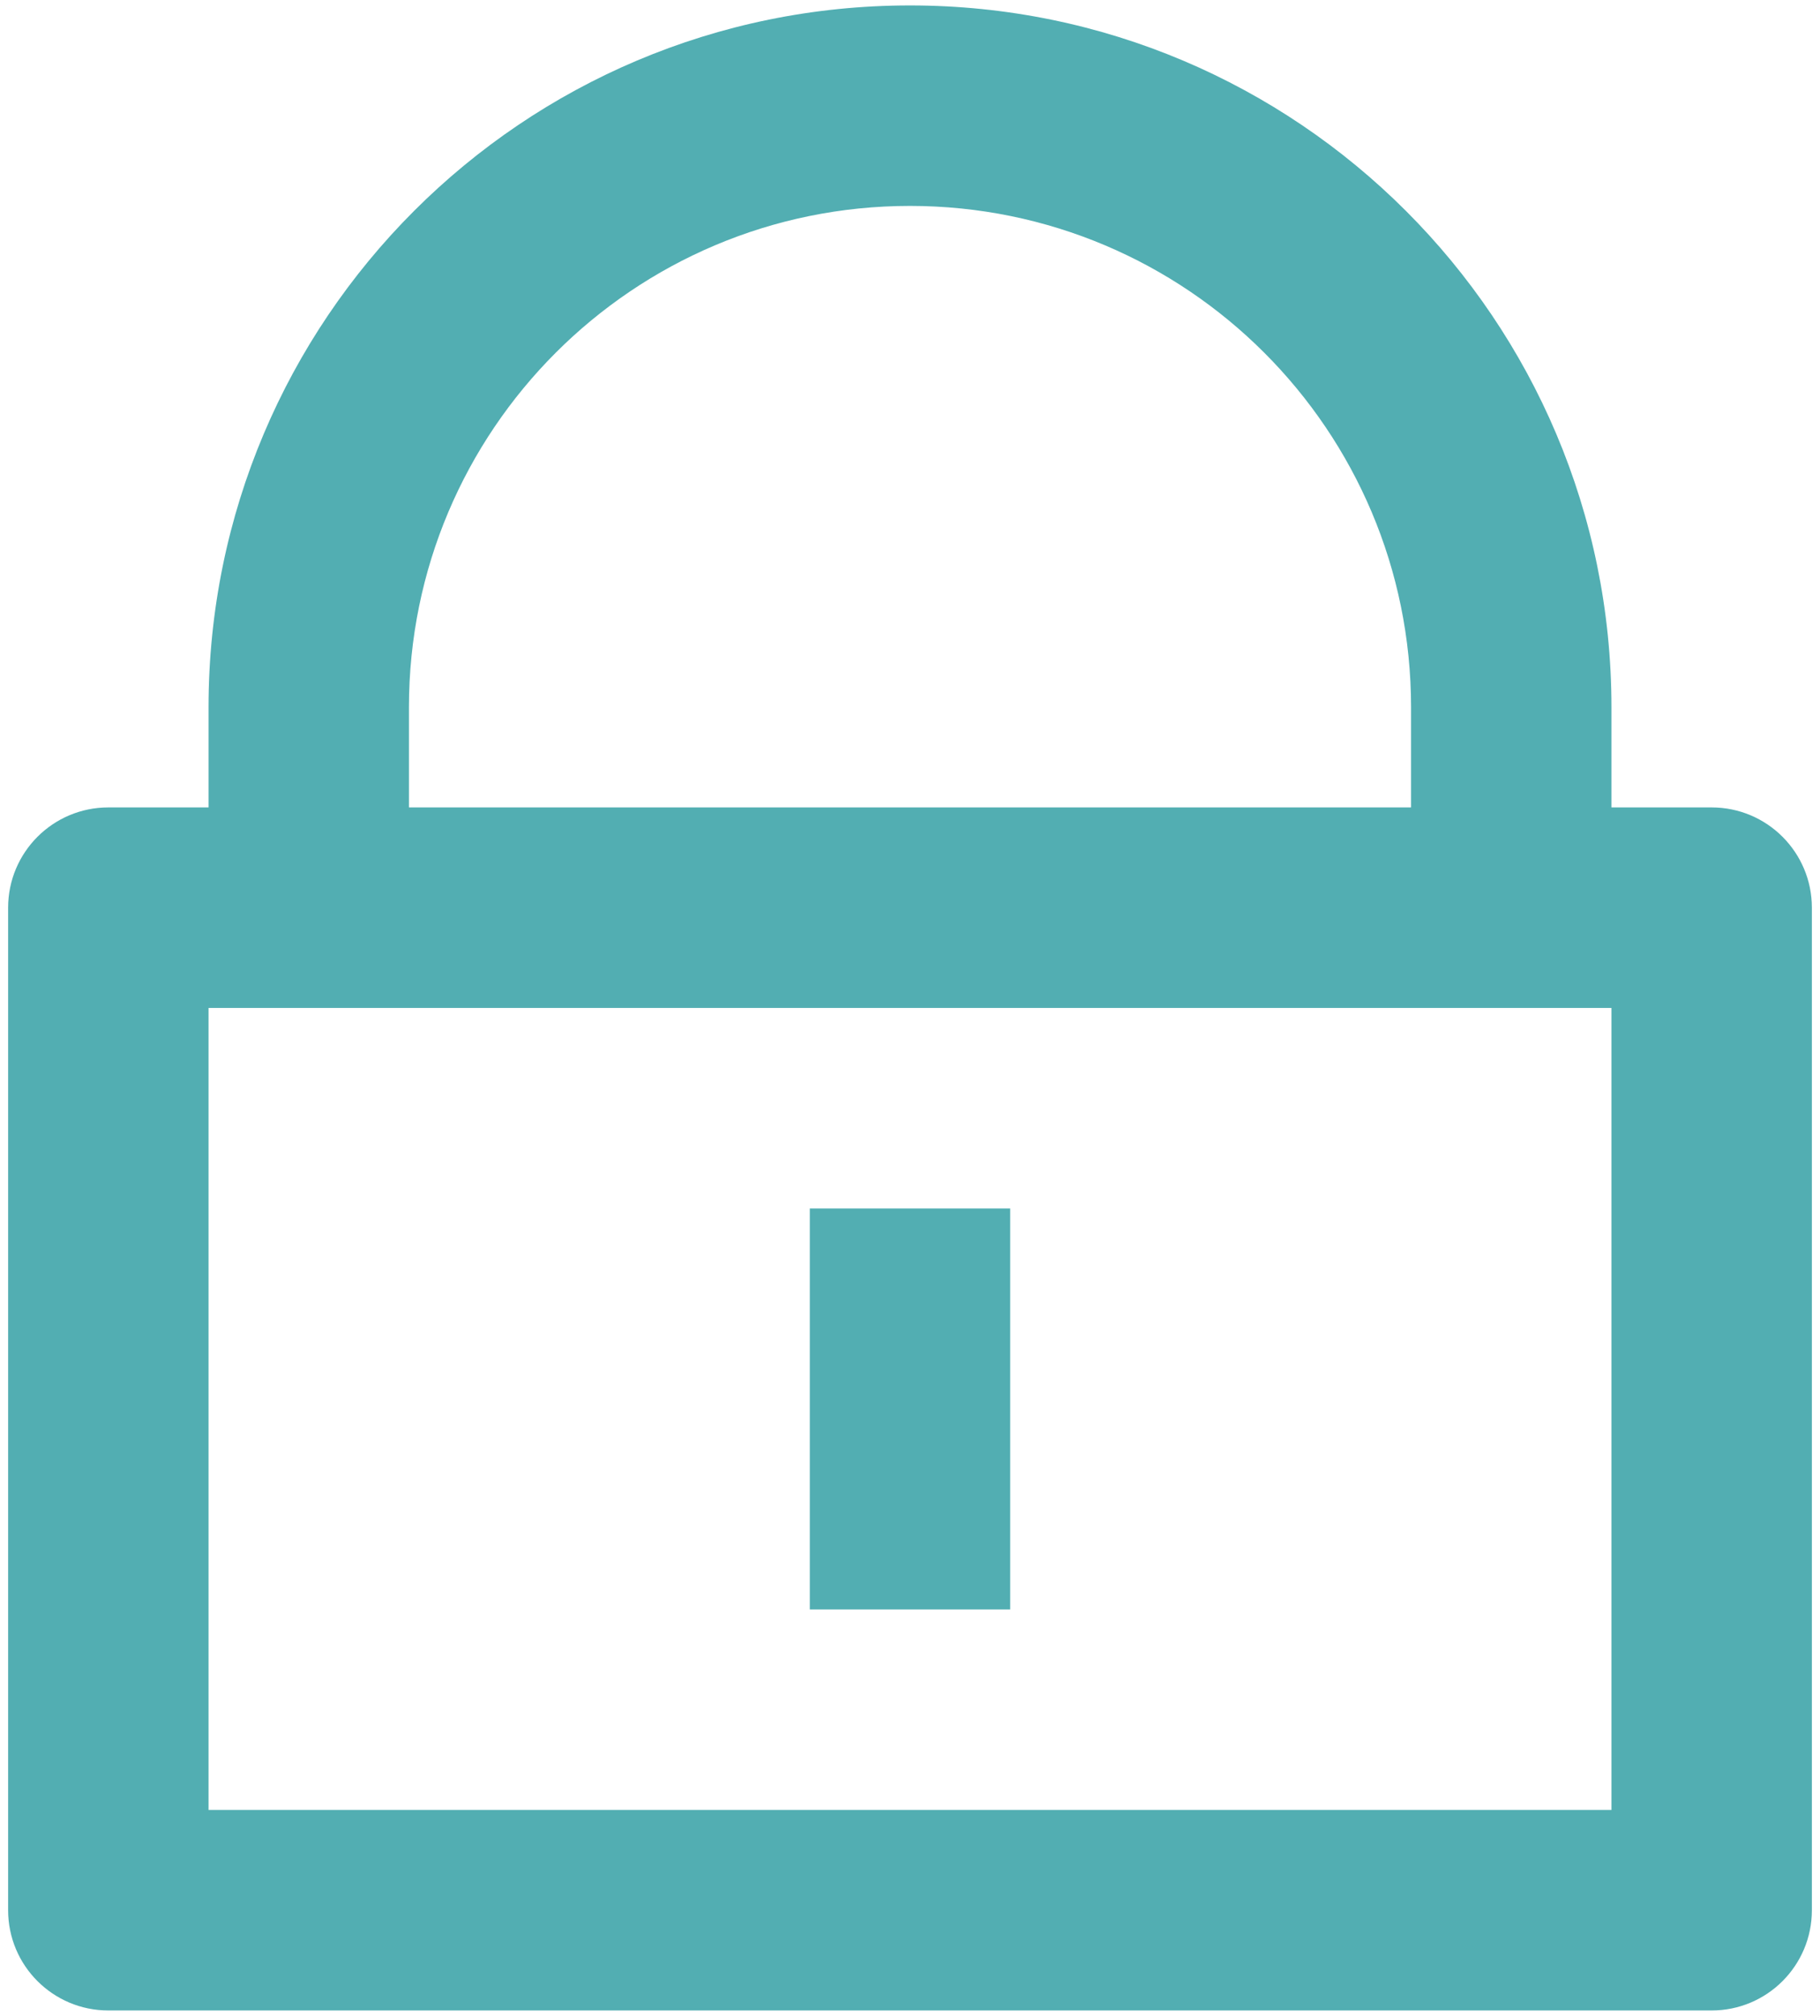 <svg width="56" height="62" viewBox="0 0 56 62" fill="none" xmlns="http://www.w3.org/2000/svg">
<path d="M49.583 24.833H52.667C54.37 24.833 55.75 26.214 55.75 27.917V58.75C55.75 60.453 54.37 61.833 52.667 61.833H3.333C1.63 61.833 0.25 60.453 0.25 58.75V27.917C0.25 26.214 1.63 24.833 3.333 24.833H6.417V21.75C6.417 9.83 16.08 0.167 28 0.167C39.92 0.167 49.583 9.83 49.583 21.75V24.833ZM6.417 31V55.667H49.583V31H6.417ZM24.917 37.167H31.083V49.5H24.917V37.167ZM43.417 24.833V21.75C43.417 13.236 36.514 6.333 28 6.333C19.486 6.333 12.583 13.236 12.583 21.75V24.833H43.417Z" fill="#52AEB2"/>
</svg>

